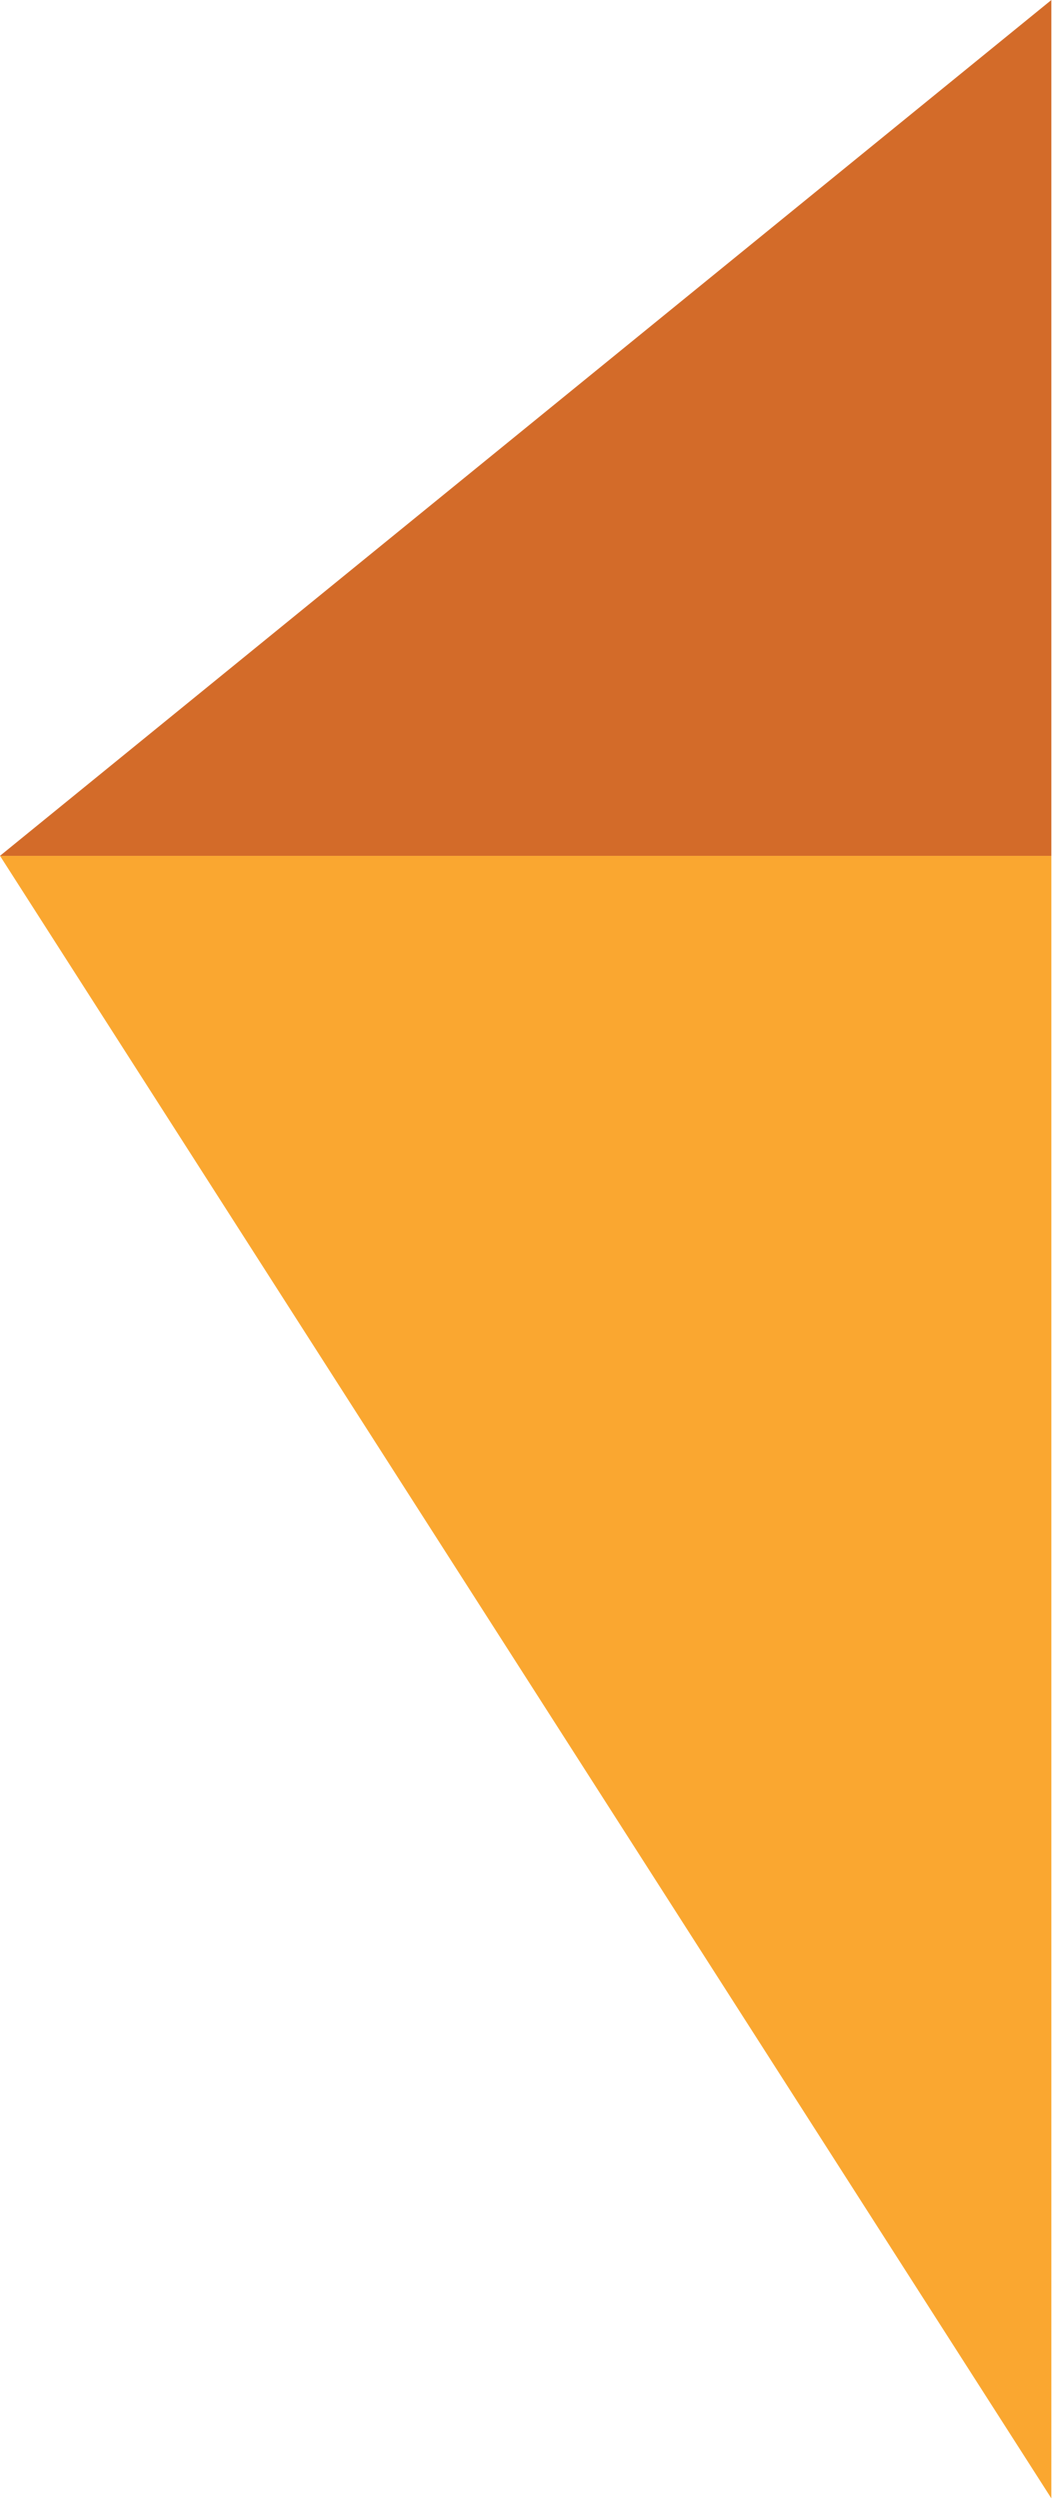 <svg width="461" height="1094" viewBox="0 0 461 1094" fill="none" xmlns="http://www.w3.org/2000/svg">
<path d="M460.287 1093.34L460.287 374.528L-3.14102e-05 374.528L460.287 1093.34Z" fill="#FAA730"/>
<path d="M460.287 -0L460.287 374.528L0 374.528L460.287 -0Z" fill="#D36B29"/>
</svg>

